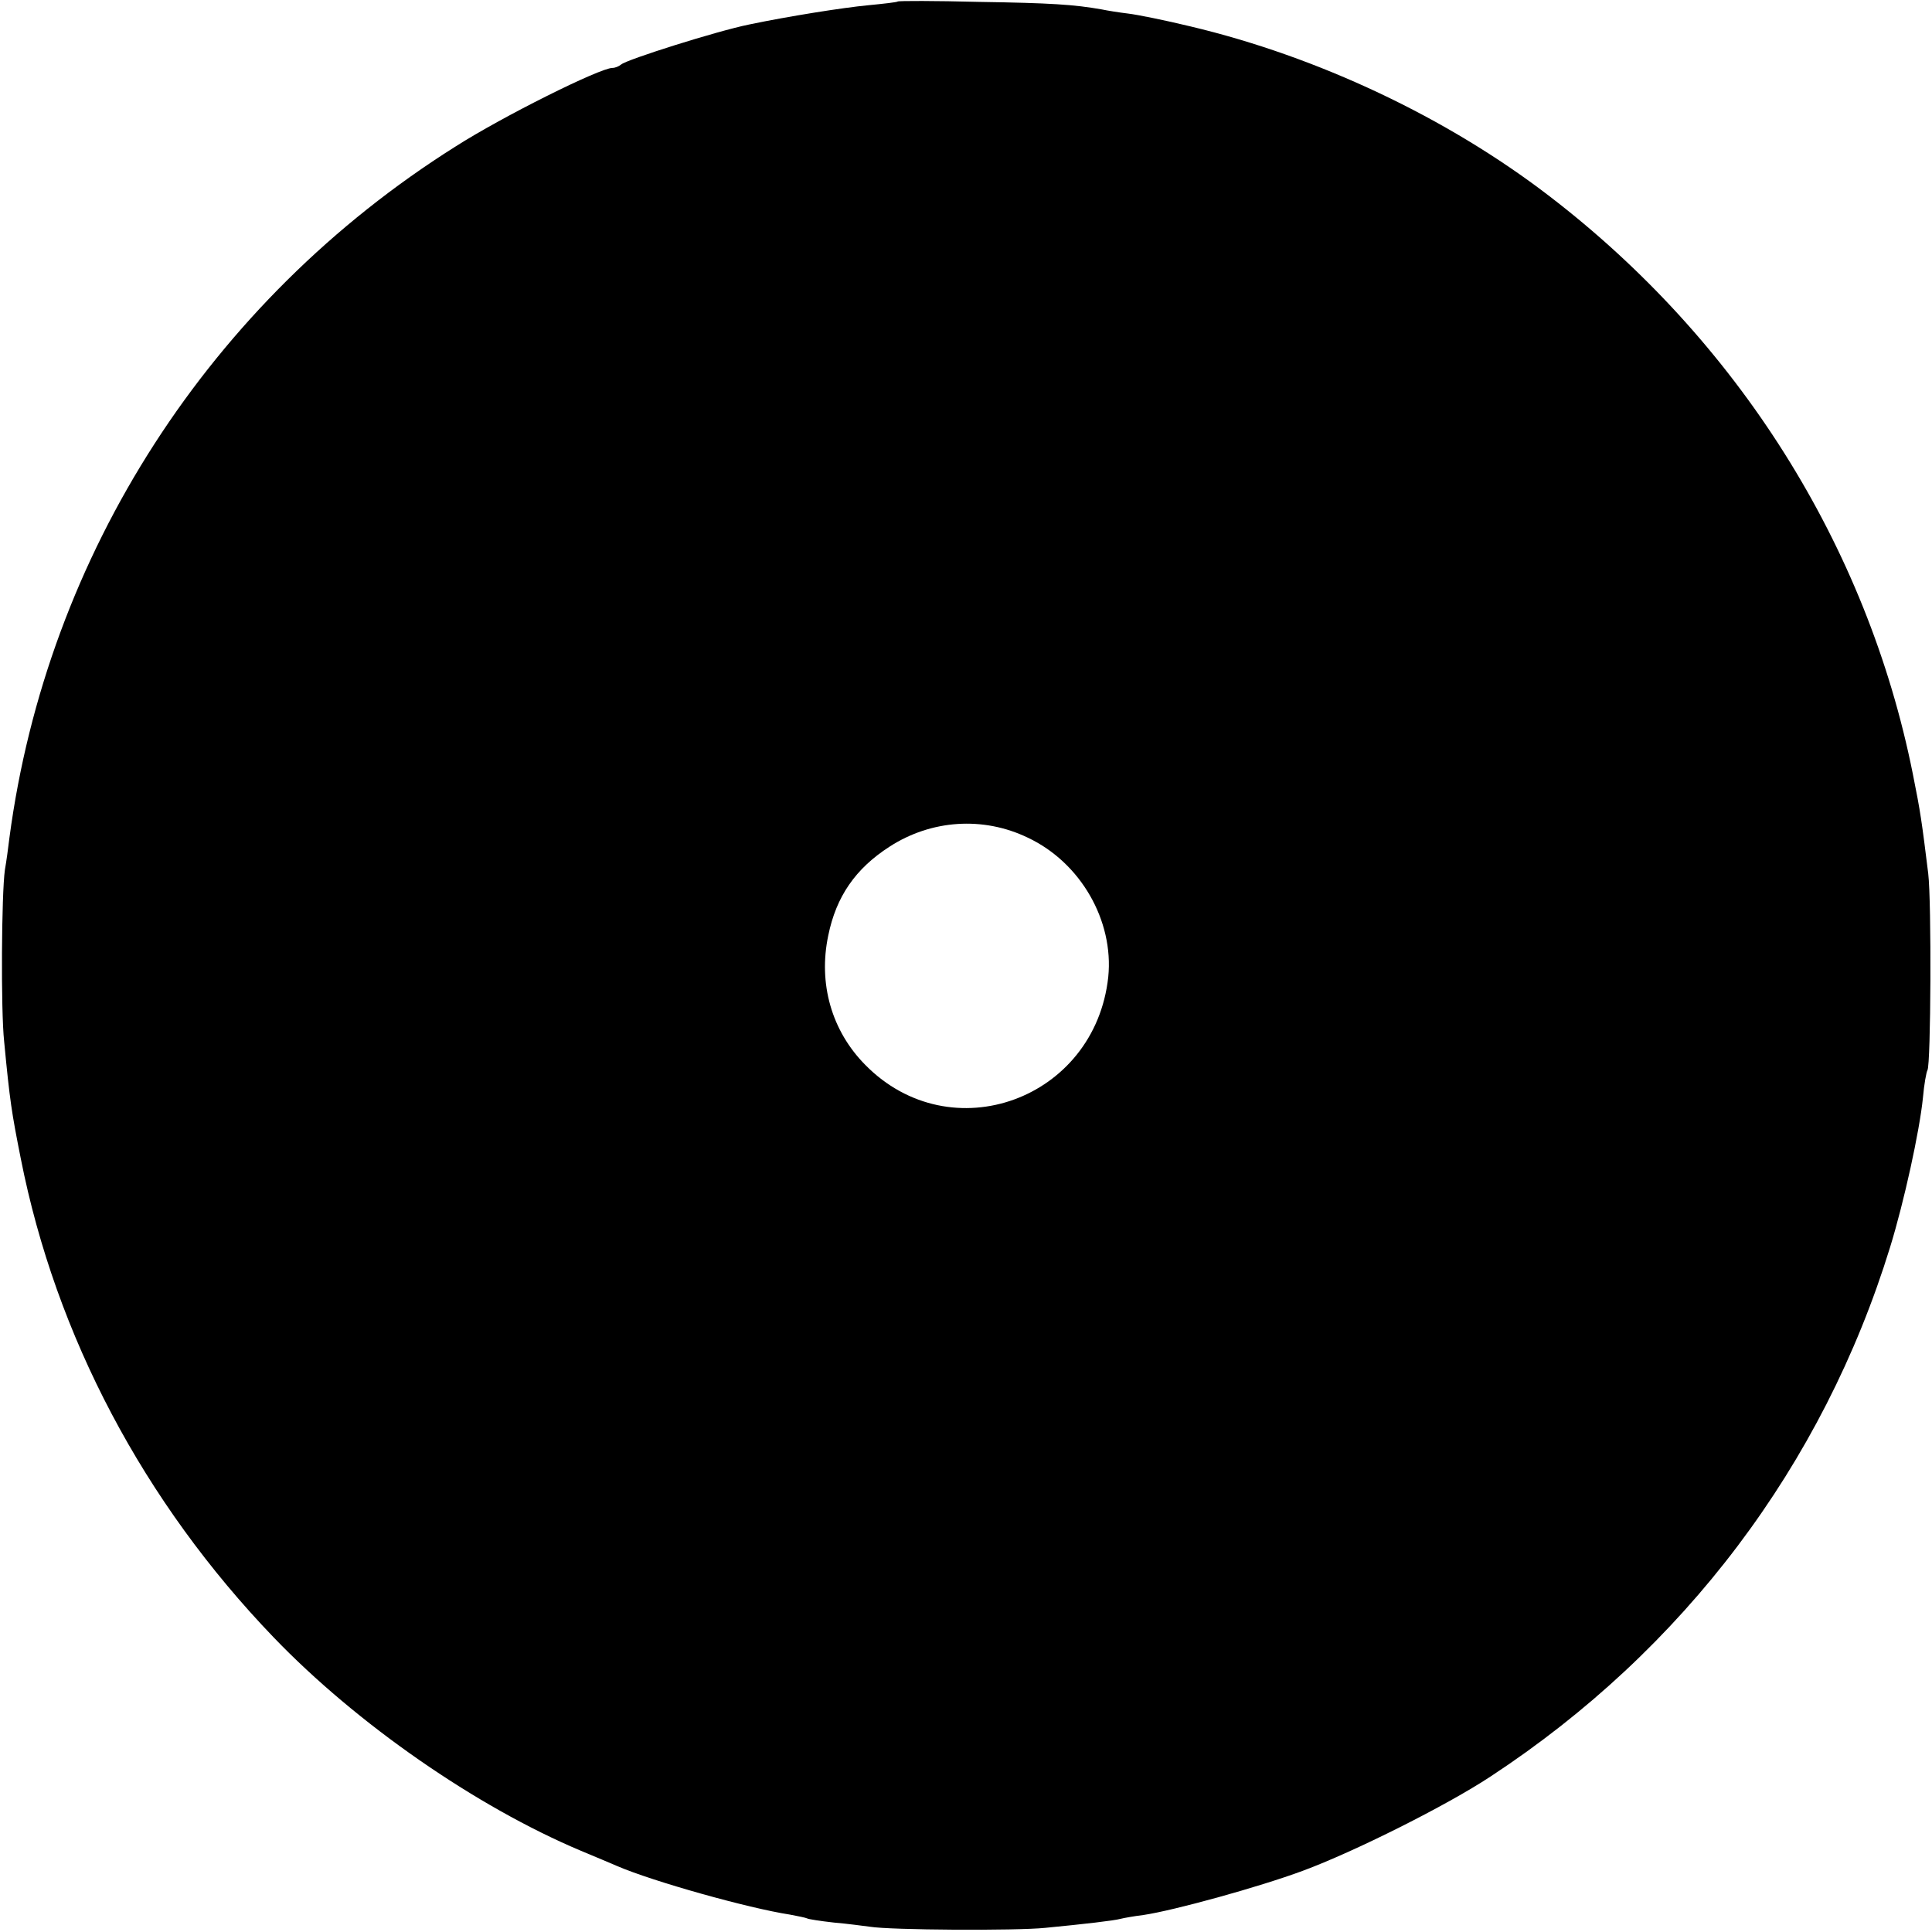 <?xml version="1.0" standalone="no"?>
<!DOCTYPE svg PUBLIC "-//W3C//DTD SVG 20010904//EN"
 "http://www.w3.org/TR/2001/REC-SVG-20010904/DTD/svg10.dtd">
<svg version="1.0" xmlns="http://www.w3.org/2000/svg"
 width="512pt" height="512pt" viewBox="0 0 512 512"
 preserveAspectRatio="xMidYMid meet">
<g transform="translate(0,512) scale(0.1,-0.1)"
fill="#000000" stroke="none">
<path d="M2379 5116 c-2 -2 -38 -6 -79 -10 -64 -6 -210 -29 -315 -51 -84 -17
-325 -93 -339 -106 -6 -5 -16 -9 -23 -9 -33 0 -292 -129 -417 -209 -649 -409
-1081 -1079 -1181 -1831 -3 -25 -8 -63 -12 -85 -9 -63 -11 -372 -2 -455 15
-158 20 -189 44 -310 93 -471 326 -911 670 -1269 220 -229 537 -449 815 -566
36 -15 79 -33 95 -40 95 -41 348 -112 459 -129 21 -4 41 -8 45 -10 3 -2 35 -7
71 -11 36 -3 79 -9 95 -11 54 -9 388 -11 465 -3 103 10 182 19 200 24 8 2 35
7 60 10 81 12 306 74 422 117 138 51 383 174 498 250 512 336 881 825 1059
1403 37 120 78 307 87 396 3 35 9 68 12 73 9 15 11 445 2 521 -17 137 -20 161
-41 265 -121 604 -464 1148 -964 1531 -271 208 -613 369 -950 449 -66 16 -140
31 -165 34 -25 3 -56 8 -70 11 -74 13 -134 17 -326 20 -116 3 -213 3 -215 1z
m345 -2216 c140 -66 228 -220 213 -369 -35 -325 -417 -464 -644 -233 -89 90
-125 215 -98 343 21 103 72 177 162 235 111 72 249 81 367 24z"/>
</g>
</svg>
